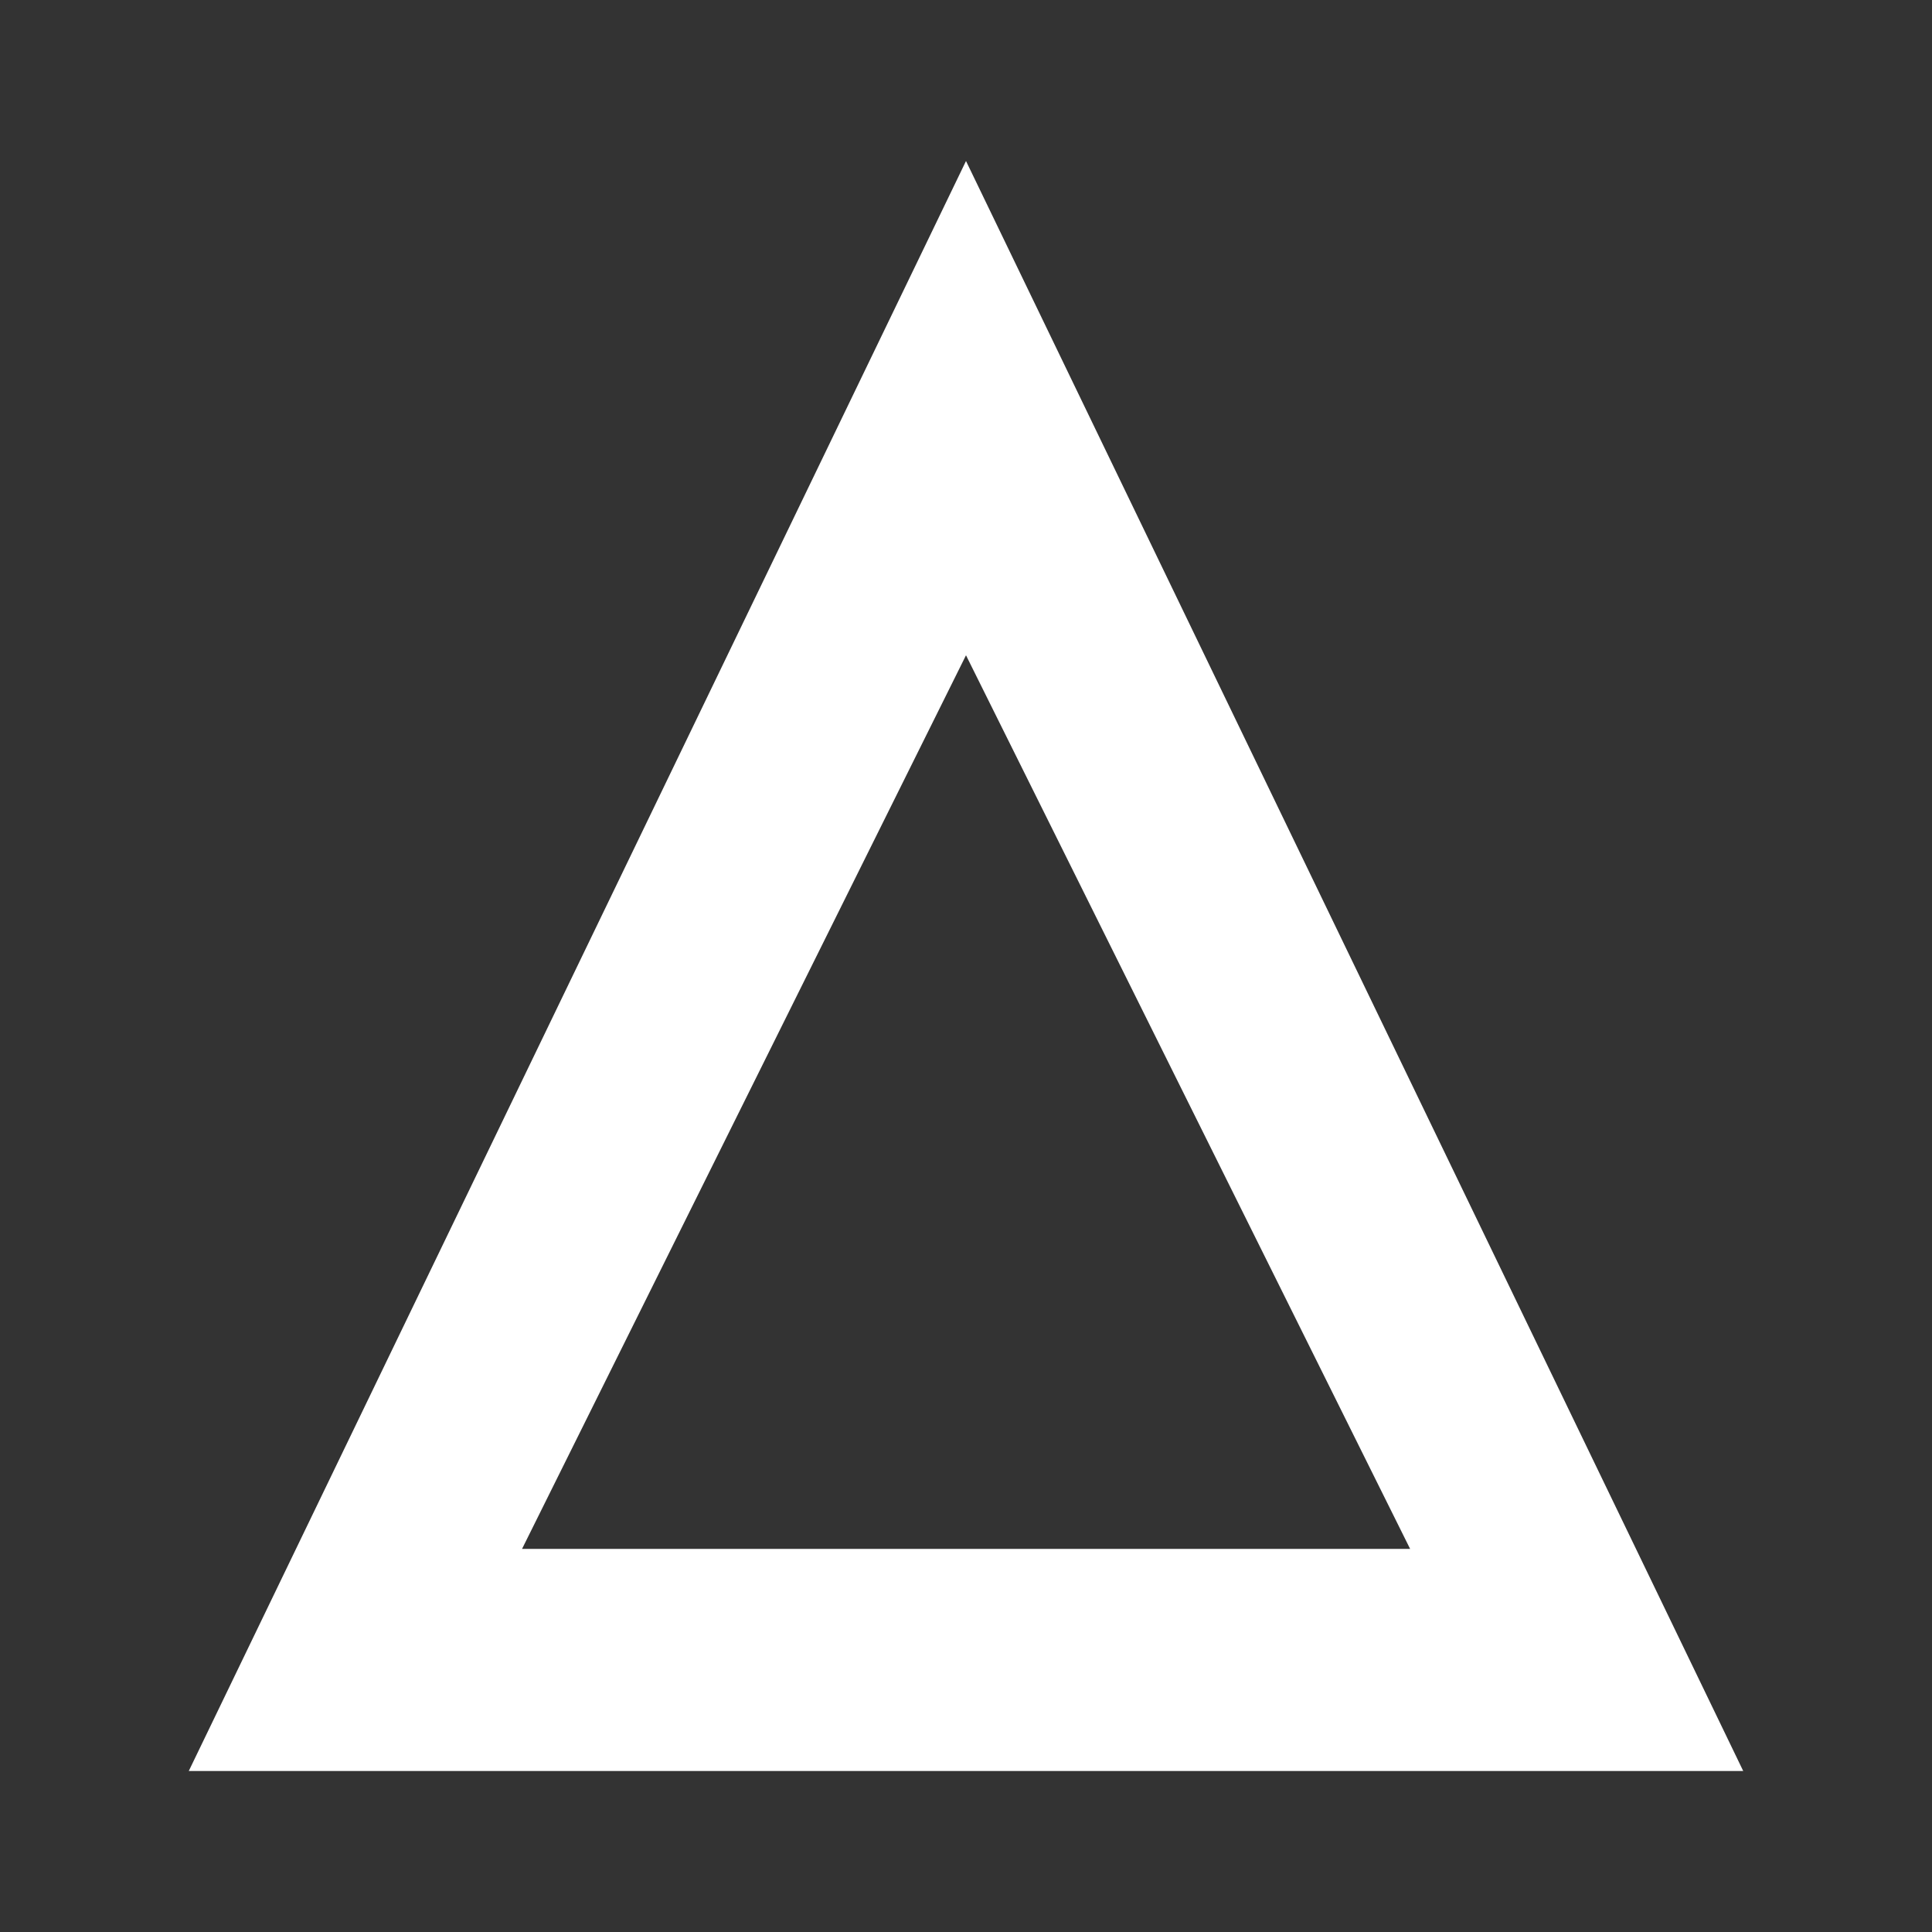 <svg xmlns="http://www.w3.org/2000/svg" width="24" height="24" fill="none" viewBox="0 0 24 24">
    <rect x="0" y="0" width="24" height="24" fill="#333333" stroke="none"/>
    <path fill="#fff" d="m12 8.14 5.517 11.101H6.485zM12 2 2.345 22h19.31z"/>
</svg>
